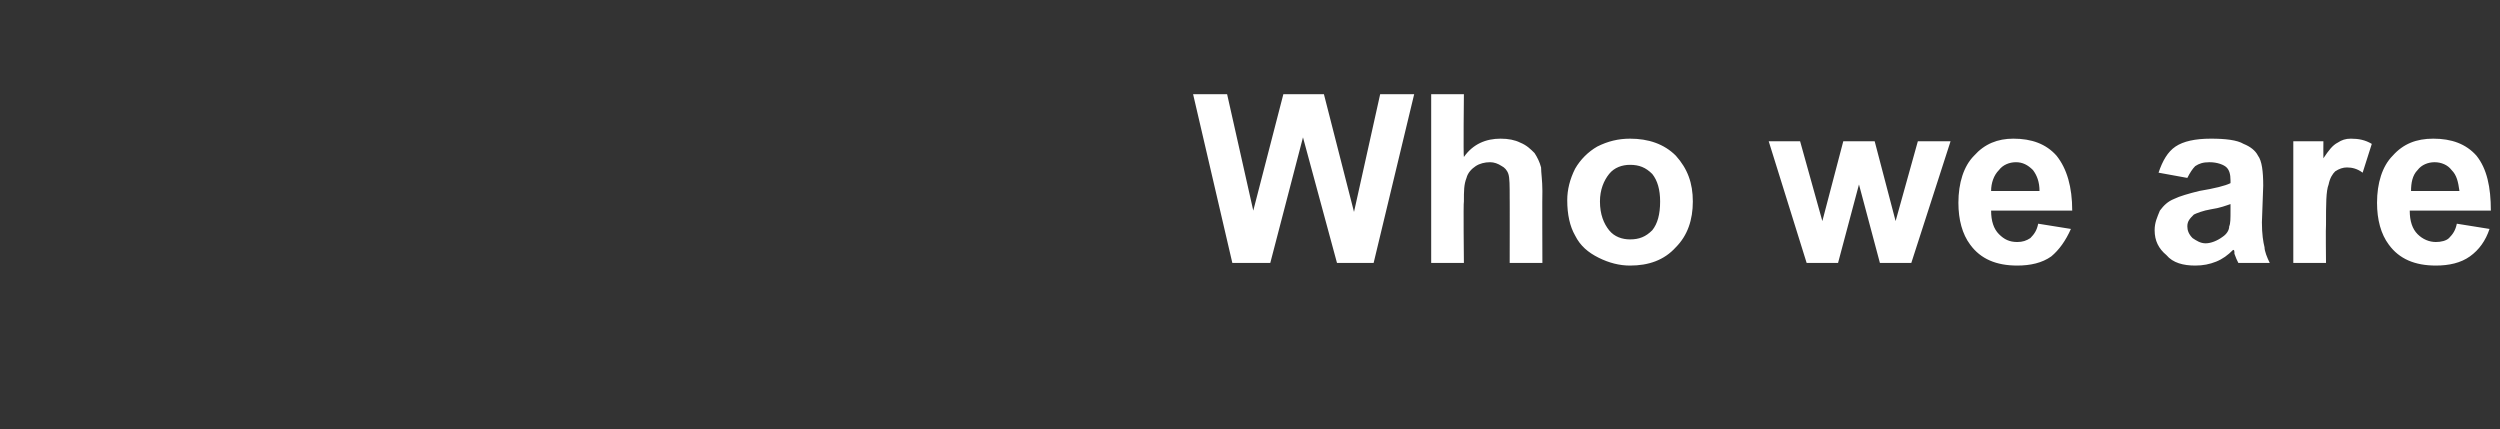 <?xml version="1.0" standalone="no"?><!DOCTYPE svg PUBLIC "-//W3C//DTD SVG 1.1//EN" "http://www.w3.org/Graphics/SVG/1.1/DTD/svg11.dtd"><svg xmlns="http://www.w3.org/2000/svg" version="1.1" width="191.1px" height="32.8px" viewBox="0 -7 191.1 32.8" style="top:-7px"><rect x="0" y="-7" width="191.1" height="32.8" fill="#333333" stroke="none"/><desc>Who we are</desc><defs/><g id="Polygon42077"><path d="m94.2 13.1l-3-12.9l2.6 0l2 8.9l2.3-8.9l3.1 0l2.3 9l2-9l2.6 0l-3.1 12.9l-2.8 0l-2.6-9.6l-2.5 9.6l-2.9 0zm17.7-12.9c0 0-.05 4.76 0 4.8c.7-1 1.7-1.4 2.8-1.4c.6 0 1.1.1 1.5.3c.5.2.8.5 1.1.8c.2.3.4.7.5 1.1c0 .4.1 1 .1 1.8c-.02.03 0 5.5 0 5.5l-2.5 0c0 0 .01-4.93 0-4.9c0-1 0-1.6-.1-1.9c-.1-.3-.3-.5-.5-.6c-.3-.2-.6-.3-.9-.3c-.4 0-.8.1-1.1.3c-.3.2-.6.5-.7.9c-.2.5-.2 1-.2 1.8c-.05.03 0 4.7 0 4.7l-2.5 0l0-12.9l2.5 0zm7.9 8.1c0-.8.2-1.6.6-2.4c.4-.7 1-1.3 1.7-1.7c.8-.4 1.6-.6 2.5-.6c1.4 0 2.6.4 3.5 1.3c.9 1 1.3 2.1 1.3 3.5c0 1.4-.4 2.6-1.3 3.5c-.9 1-2.1 1.4-3.5 1.4c-.8 0-1.6-.2-2.4-.6c-.8-.4-1.4-.9-1.8-1.7c-.4-.7-.6-1.6-.6-2.7zm2.5.1c0 1 .3 1.7.7 2.2c.4.5 1 .7 1.6.7c.7 0 1.2-.2 1.7-.7c.4-.5.6-1.2.6-2.2c0-.9-.2-1.6-.6-2.1c-.5-.5-1-.7-1.7-.7c-.6 0-1.2.2-1.6.7c-.4.5-.7 1.2-.7 2.1zm15.8 4.7l-2.9-9.3l2.4 0l1.7 6.1l1.6-6.1l2.4 0l1.6 6.1l1.7-6.1l2.5 0l-3 9.3l-2.4 0l-1.6-6l-1.6 6l-2.4 0zm17.7-3c0 0 2.5.4 2.5.4c-.4.9-.9 1.6-1.5 2.1c-.7.5-1.6.7-2.6.7c-1.6 0-2.8-.5-3.6-1.6c-.6-.8-.9-1.9-.9-3.2c0-1.5.4-2.8 1.2-3.6c.8-.9 1.8-1.3 3-1.3c1.4 0 2.5.4 3.3 1.3c.8 1 1.2 2.4 1.2 4.2c0 0-6.2 0-6.2 0c0 .8.2 1.4.6 1.8c.4.4.8.6 1.4.6c.4 0 .7-.1 1-.3c.3-.3.5-.6.6-1.1zm.1-2.5c0-.7-.2-1.2-.5-1.6c-.4-.4-.8-.6-1.3-.6c-.5 0-1 .2-1.3.6c-.4.4-.6 1-.6 1.6c0 0 3.7 0 3.7 0zm11.3-1c0 0-2.2-.4-2.2-.4c.3-.9.7-1.6 1.3-2c.6-.4 1.5-.6 2.7-.6c1.1 0 2 .1 2.5.4c.5.2.9.5 1.1.9c.3.4.4 1.2.4 2.3c0 0-.1 2.8-.1 2.8c0 .9.1 1.5.2 1.9c0 .3.2.8.4 1.2c0 0-2.4 0-2.4 0c-.1-.2-.2-.4-.3-.7c0-.2 0-.3-.1-.3c-.4.4-.8.7-1.3.9c-.5.2-1 .3-1.6.3c-.9 0-1.7-.2-2.2-.8c-.6-.5-.9-1.1-.9-1.9c0-.6.2-1 .4-1.5c.3-.4.6-.7 1.1-.9c.4-.2 1.1-.4 1.9-.6c1.2-.2 2-.4 2.4-.6c0 0 0-.2 0-.2c0-.5-.1-.8-.3-1c-.2-.2-.7-.4-1.3-.4c-.5 0-.8.1-1.1.3c-.2.2-.4.5-.6.9zm3.3 2c-.3.1-.8.3-1.5.4c-.6.1-1.1.3-1.3.4c-.3.3-.5.5-.5.9c0 .3.1.6.4.9c.3.2.6.4 1 .4c.4 0 .9-.2 1.3-.5c.3-.2.5-.5.5-.8c.1-.2.1-.6.1-1.2c0 0 0-.5 0-.5zm7.3 4.5l-2.5 0l0-9.3l2.3 0c0 0-.01 1.3 0 1.3c.4-.6.7-1 1.1-1.2c.3-.2.6-.3 1-.3c.6 0 1.1.1 1.6.4c0 0-.7 2.2-.7 2.2c-.4-.3-.8-.4-1.2-.4c-.3 0-.6.1-.9.3c-.2.2-.4.5-.5 1c-.2.5-.2 1.5-.2 3.1c-.03.02 0 2.9 0 2.9zm10-3c0 0 2.5.4 2.5.4c-.3.9-.8 1.6-1.5 2.1c-.7.5-1.6.7-2.6.7c-1.6 0-2.8-.5-3.6-1.6c-.6-.8-.9-1.9-.9-3.2c0-1.5.4-2.8 1.2-3.6c.8-.9 1.8-1.3 3.1-1.3c1.4 0 2.5.4 3.3 1.3c.8 1 1.1 2.4 1.1 4.2c0 0-6.2 0-6.2 0c0 .8.2 1.4.6 1.8c.4.4.9.6 1.4.6c.4 0 .8-.1 1-.3c.3-.3.5-.6.6-1.1zm.2-2.5c-.1-.7-.2-1.2-.6-1.6c-.3-.4-.8-.6-1.3-.6c-.5 0-1 .2-1.3.6c-.4.4-.5 1-.5 1.6c0 0 3.7 0 3.7 0z" stroke="none" fill="#ffffff"/></g></svg>